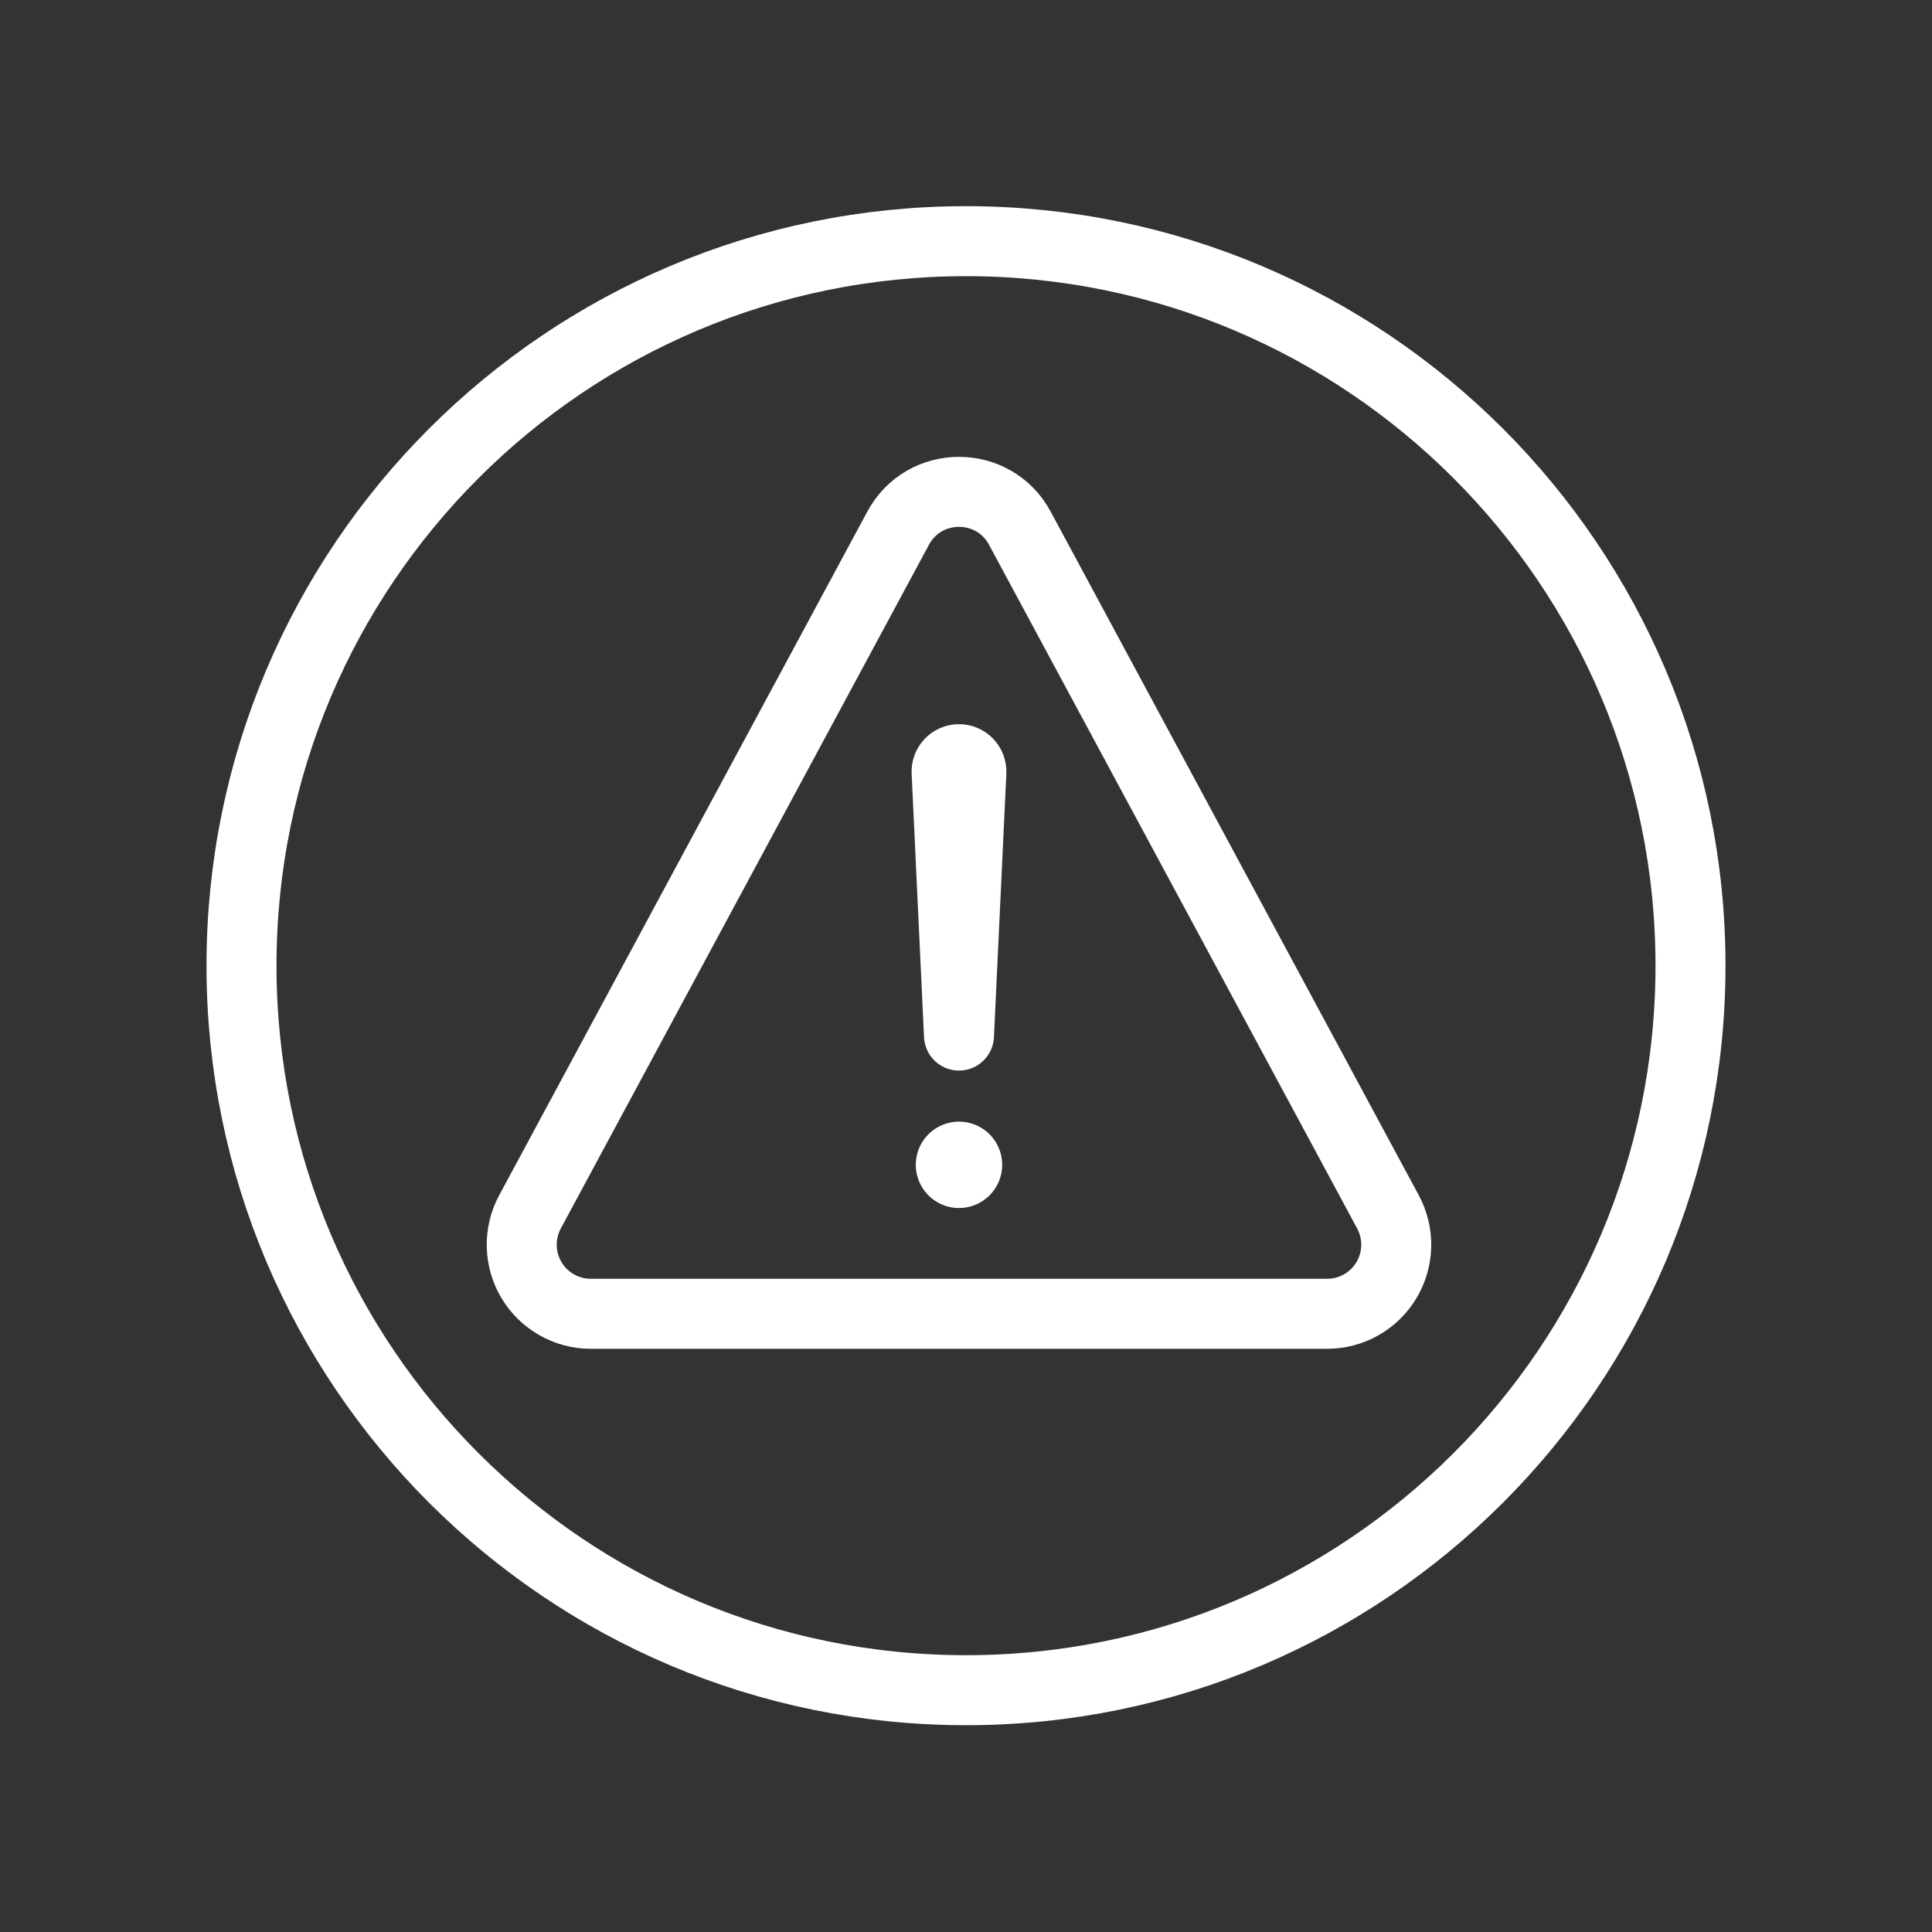 <svg width="138" height="138" viewBox="0 0 138 138" fill="none" xmlns="http://www.w3.org/2000/svg">
<rect x="0" y="0" width="138" height="138" fill="#333333" stroke="none"/>
<path d="M120.75 68.978C120.75 40.407 97.57 17.227 69 17.227C40.43 17.227 17.25 40.407 17.25 68.978C17.25 97.548 40.43 120.728 69 120.728C97.57 120.728 120.75 97.548 120.75 68.978Z" stroke="white" stroke-width="5" stroke-miterlimit="10"/>
<path d="M42.202 93.843H94.796C95.65 93.843 96.49 93.621 97.233 93.199C97.975 92.778 98.596 92.17 99.034 91.437C99.472 90.704 99.712 89.869 99.731 89.015C99.75 88.161 99.547 87.317 99.142 86.565L72.847 37.73C70.982 34.267 66.016 34.267 64.151 37.73L37.856 86.565C37.451 87.317 37.248 88.161 37.267 89.015C37.286 89.869 37.526 90.704 37.964 91.437C38.402 92.17 39.023 92.778 39.766 93.199C40.508 93.621 41.348 93.843 42.202 93.843V93.843Z" stroke="white" stroke-width="5" stroke-linecap="round" stroke-linejoin="round"/>
<path d="M67.614 55.145L68.499 73.969L69.384 55.152C69.389 55.032 69.37 54.912 69.327 54.799C69.285 54.687 69.22 54.584 69.136 54.497C69.053 54.411 68.952 54.342 68.841 54.295C68.73 54.249 68.611 54.225 68.49 54.227V54.227C68.372 54.228 68.255 54.253 68.147 54.3C68.038 54.347 67.94 54.415 67.858 54.501C67.777 54.586 67.713 54.687 67.671 54.798C67.629 54.908 67.609 55.026 67.614 55.145V55.145Z" stroke="white" stroke-width="5" stroke-linecap="round" stroke-linejoin="round"/>
<path d="M68.5 86.288C67.89 86.288 67.293 86.107 66.785 85.768C66.278 85.429 65.882 84.947 65.649 84.383C65.415 83.819 65.354 83.199 65.473 82.6C65.592 82.001 65.886 81.452 66.318 81.02C66.749 80.588 67.299 80.295 67.898 80.175C68.497 80.056 69.117 80.118 69.681 80.351C70.245 80.585 70.727 80.98 71.066 81.488C71.405 81.995 71.586 82.592 71.586 83.202C71.586 84.021 71.261 84.805 70.682 85.384C70.103 85.963 69.318 86.288 68.5 86.288Z" fill="white"/>
</svg>
